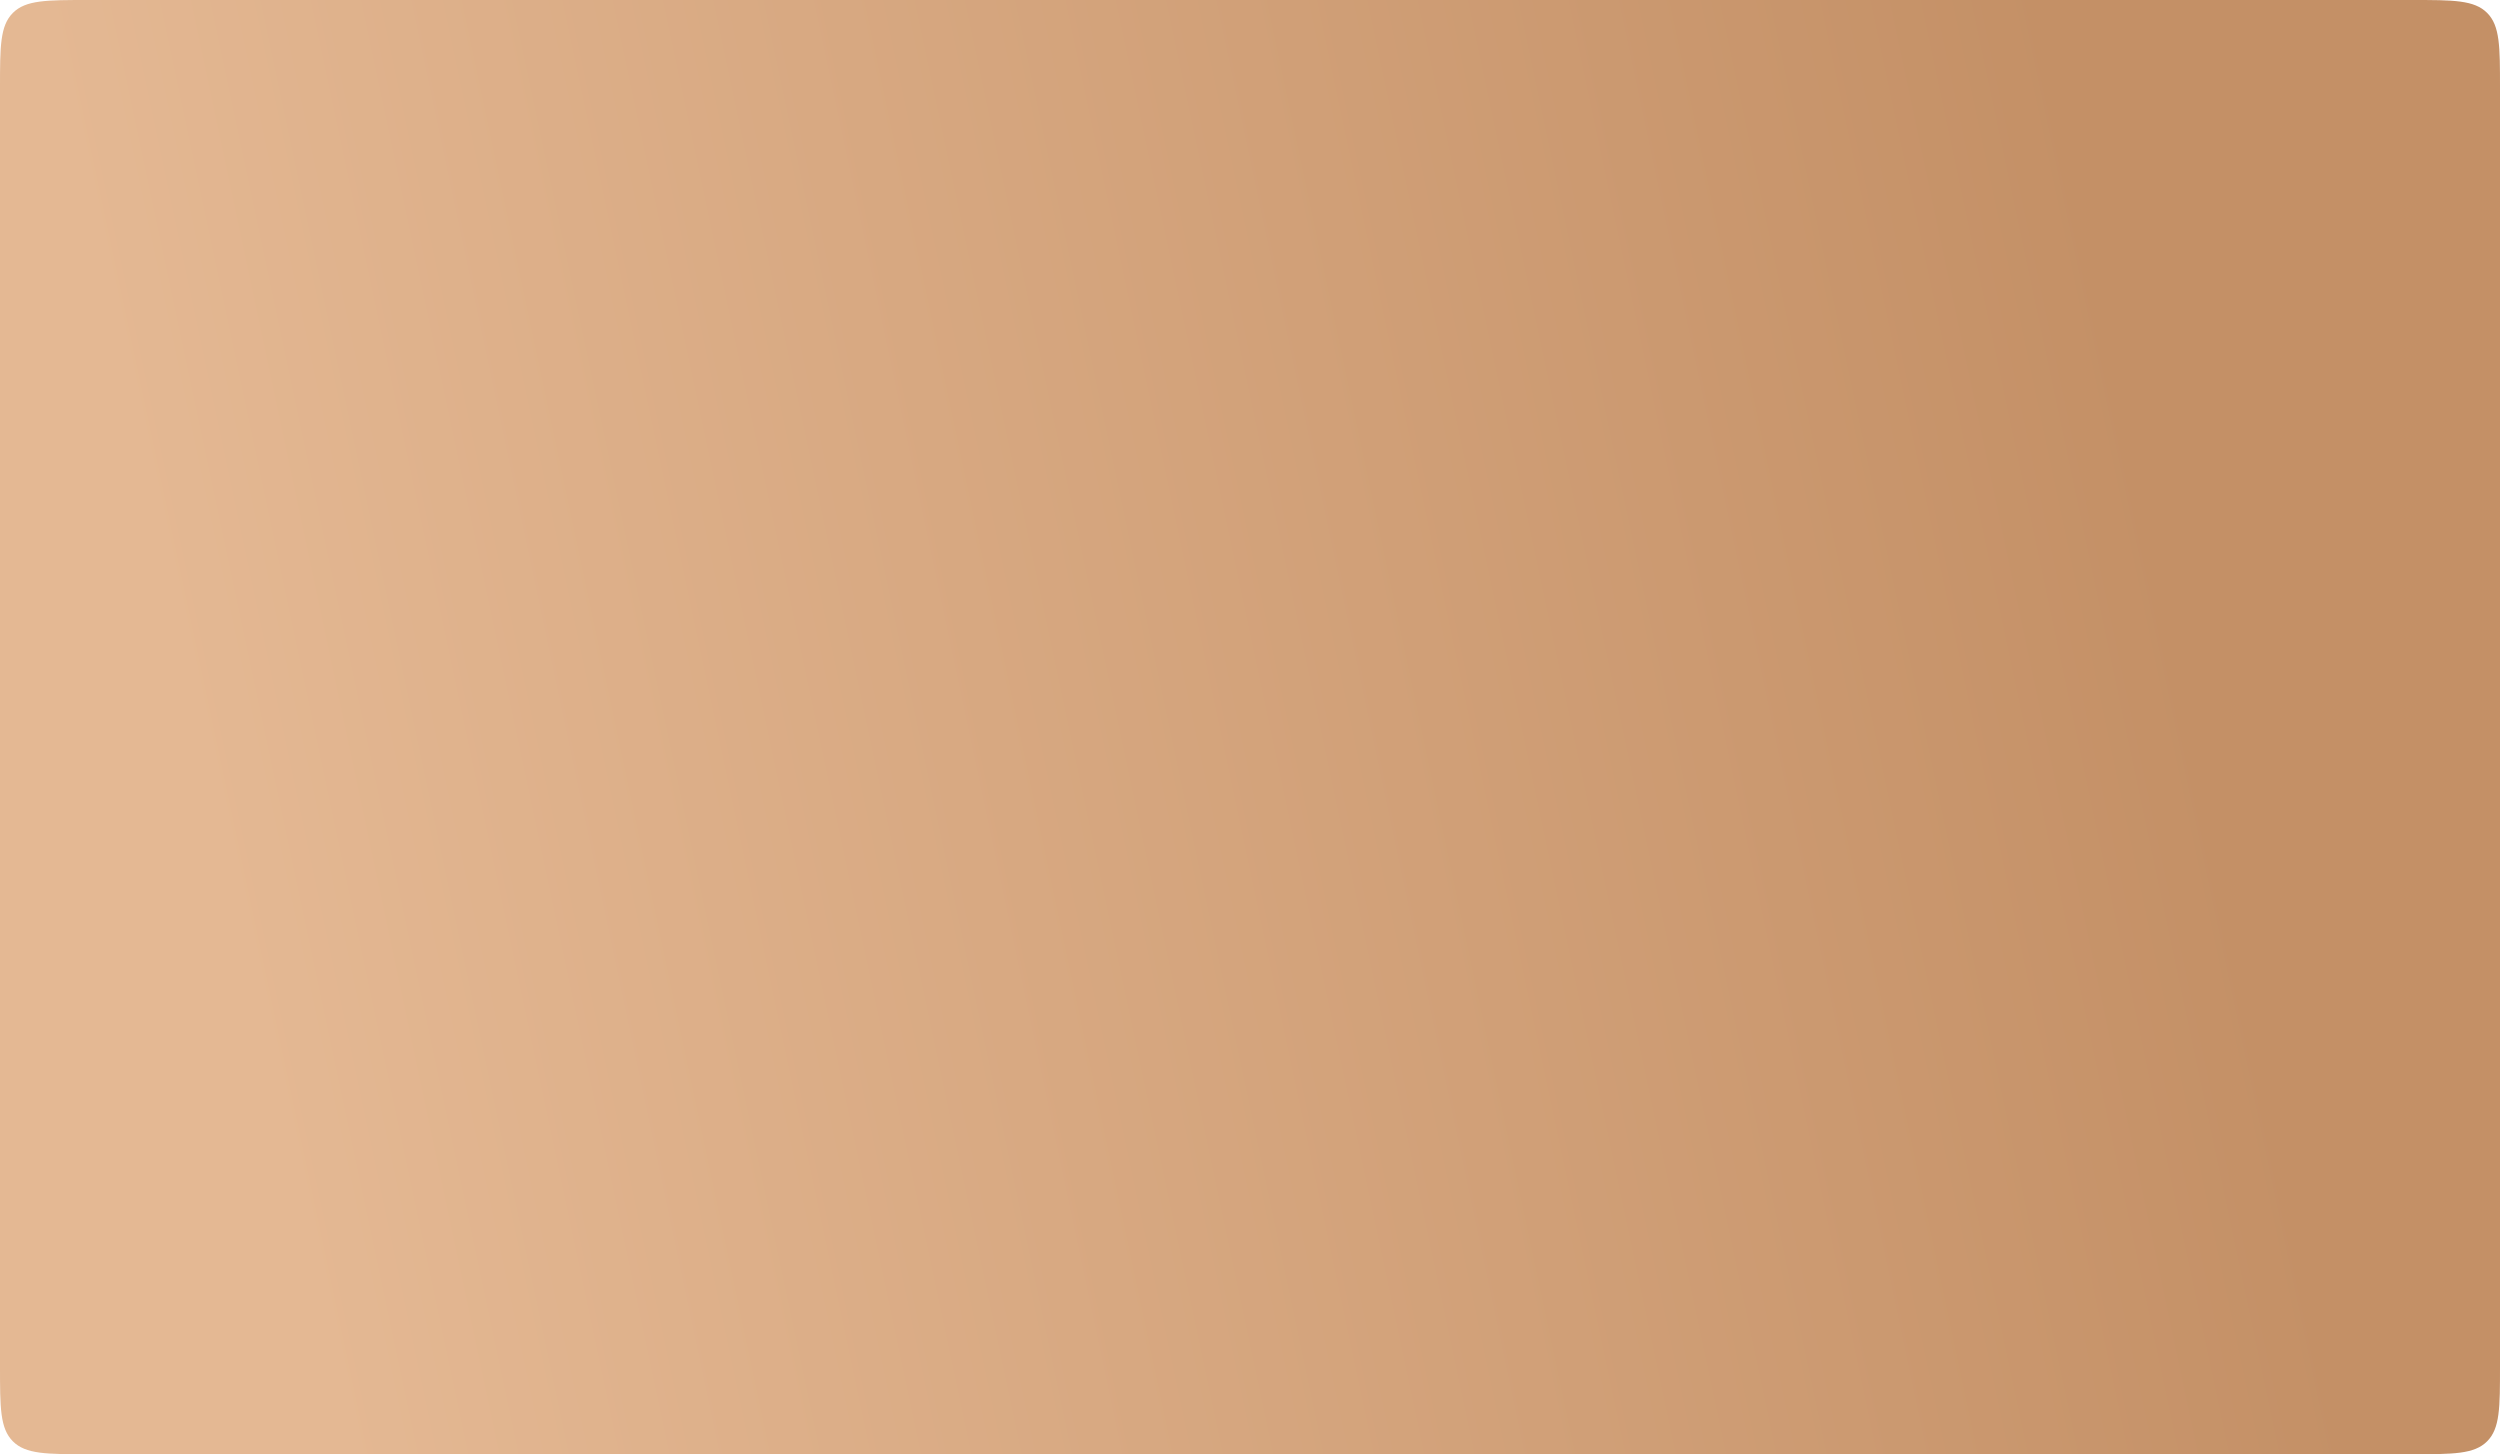 <?xml version="1.0" encoding="UTF-8"?> <svg xmlns="http://www.w3.org/2000/svg" width="1420" height="826" viewBox="0 0 1420 826" fill="none"><path d="M0 50C0 26.43 0 14.645 7.322 7.322C14.645 0 26.43 0 50 0H1370C1393.57 0 1405.36 0 1412.68 7.322C1420 14.645 1420 26.43 1420 50V776C1420 799.57 1420 811.355 1412.68 818.678C1405.36 826 1393.57 826 1370 826H50C26.43 826 14.645 826 7.322 818.678C0 811.355 0 799.57 0 776V50Z" fill="url(#paint0_linear_400_1677)"></path><defs><linearGradient id="paint0_linear_400_1677" x1="27.569" y1="39" x2="1121.41" y2="-193.099" gradientUnits="userSpaceOnUse"><stop stop-color="#E4B893"></stop><stop offset="1" stop-color="#C49066"></stop></linearGradient></defs></svg> 